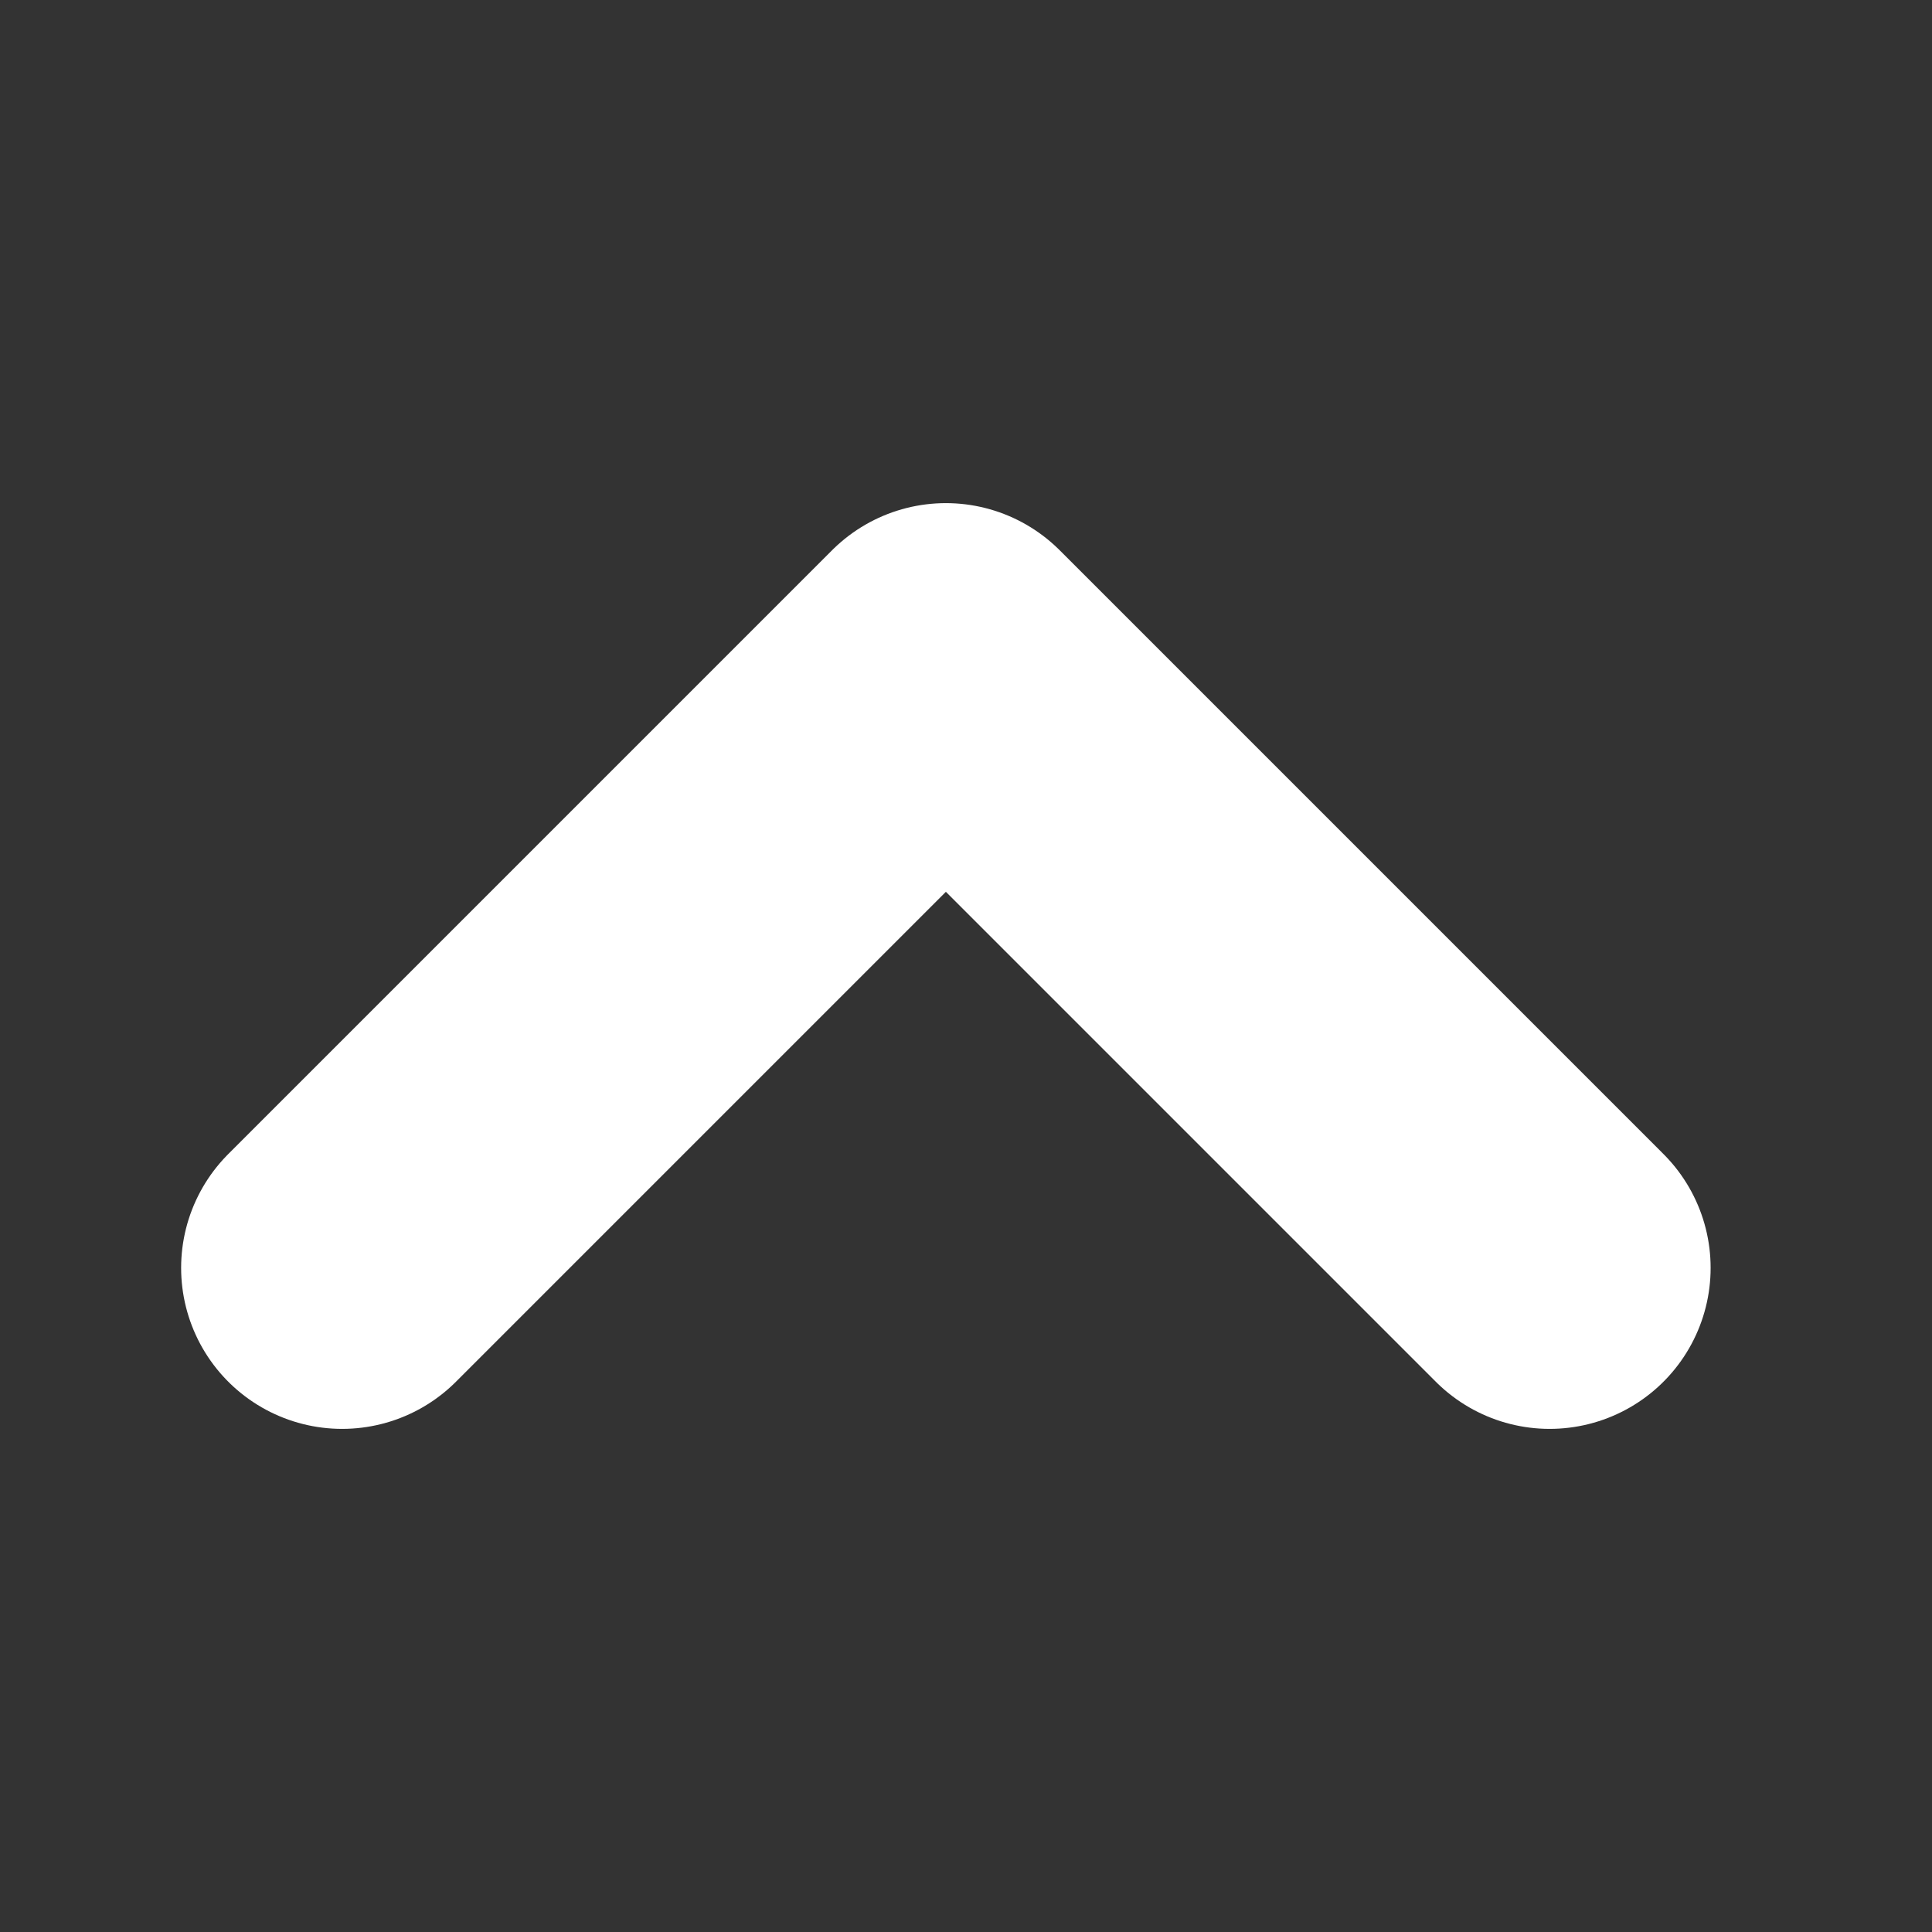 <svg width="12" height="12" viewBox="0 0 12 12" fill="none" xmlns="http://www.w3.org/2000/svg">
<rect x="0" y="0" width="12" height="12" fill="#333333" stroke="none"/>
<path d="M2.125 7.875L5.875 4.125L9.625 7.875" stroke="white" stroke-width="2" stroke-linecap="round" stroke-linejoin="round"/>
</svg>
